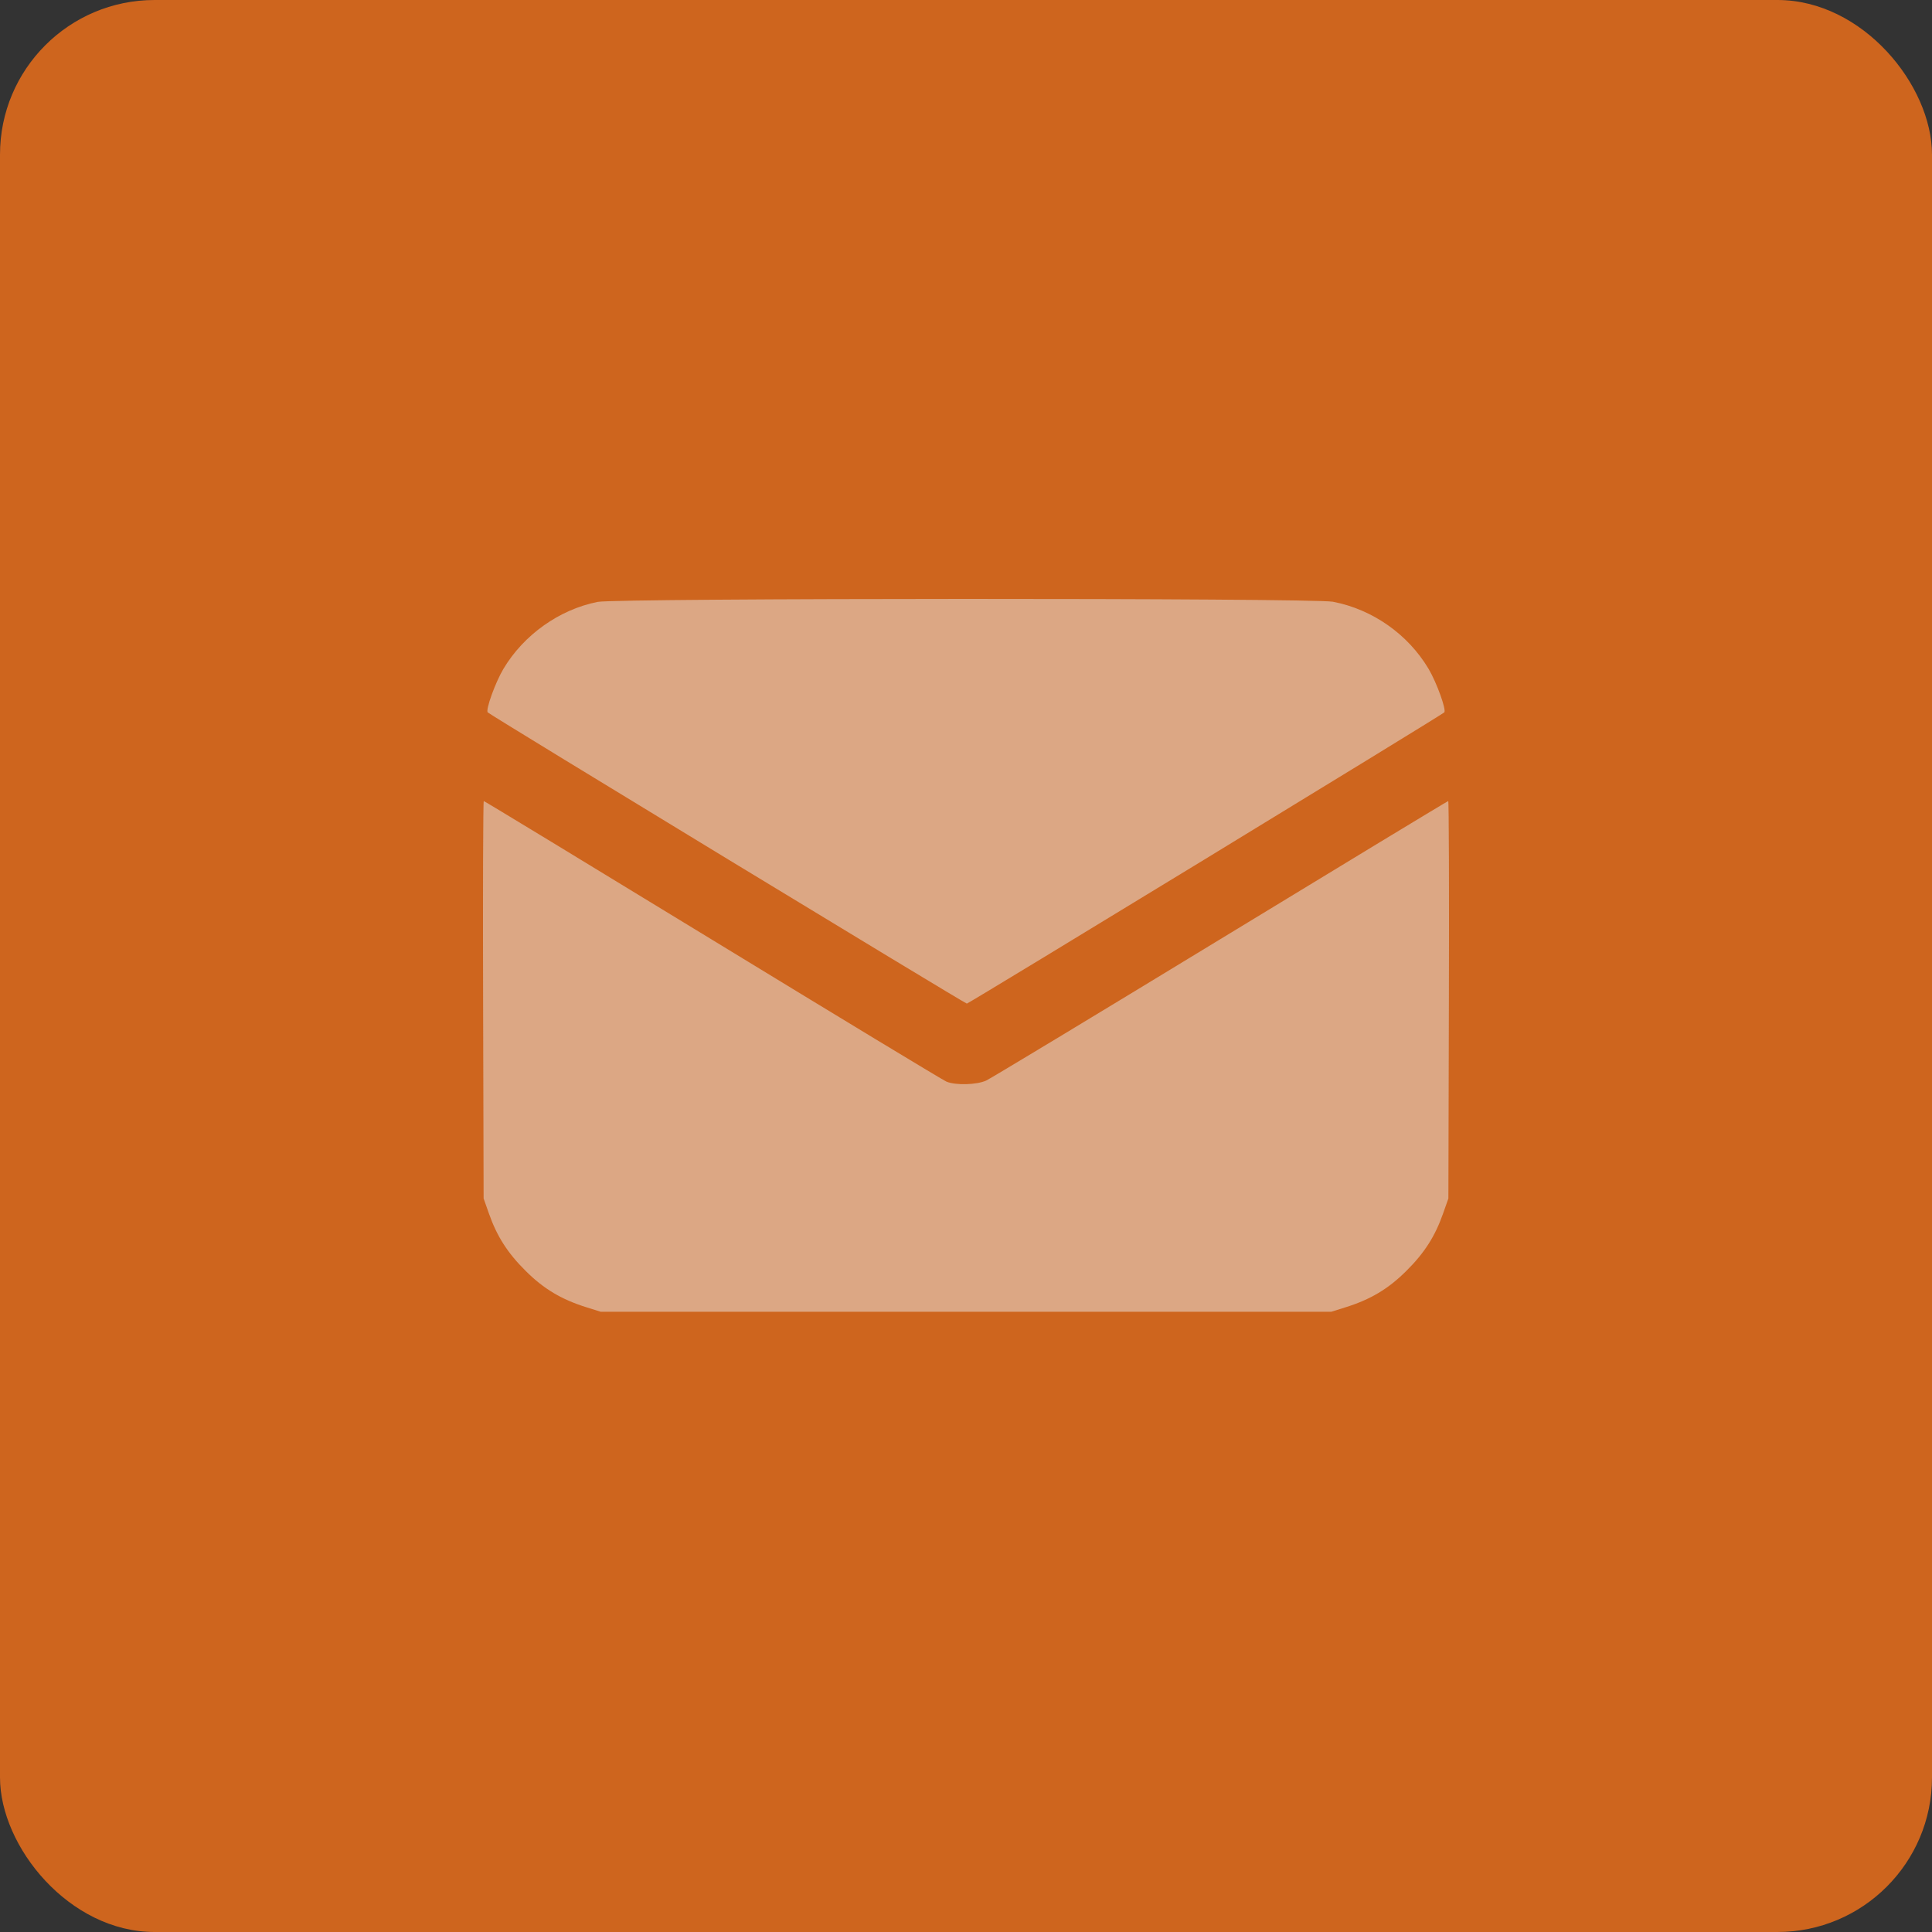<?xml version="1.0" encoding="UTF-8"?> <svg xmlns="http://www.w3.org/2000/svg" width="50" height="50" viewBox="0 0 50 50" fill="none"><rect x="0" y="0" width="50" height="50" fill="#333333" stroke="none"/><g opacity="0.9"><rect width="50" height="50" rx="4" fill="#DF6A1C"></rect><g opacity="0.5"><path fill-rule="evenodd" clip-rule="evenodd" d="M15.467 15.577C14.475 15.774 13.552 16.431 13.028 17.311C12.818 17.665 12.561 18.378 12.623 18.437C12.712 18.522 24.974 25.975 25.022 25.973C25.072 25.971 37.297 18.515 37.377 18.437C37.439 18.378 37.182 17.666 36.972 17.311C36.438 16.414 35.52 15.769 34.495 15.573C33.973 15.473 15.969 15.477 15.467 15.577ZM12.503 25.873L12.516 31.016L12.654 31.407C12.861 31.997 13.138 32.43 13.611 32.898C14.076 33.359 14.53 33.63 15.179 33.833L15.546 33.948H25H34.454L34.821 33.833C35.469 33.63 35.924 33.359 36.389 32.898C36.862 32.43 37.139 31.997 37.346 31.407L37.484 31.016L37.497 25.873C37.505 23.045 37.497 20.731 37.48 20.731C37.464 20.731 34.812 22.338 31.588 24.302C28.364 26.265 25.634 27.914 25.522 27.965C25.275 28.077 24.731 28.092 24.493 27.992C24.404 27.955 21.681 26.306 18.441 24.328C15.201 22.35 12.536 20.731 12.52 20.731C12.503 20.731 12.495 23.045 12.503 25.873Z" fill="#FEFEFE"></path></g></g></svg> 
